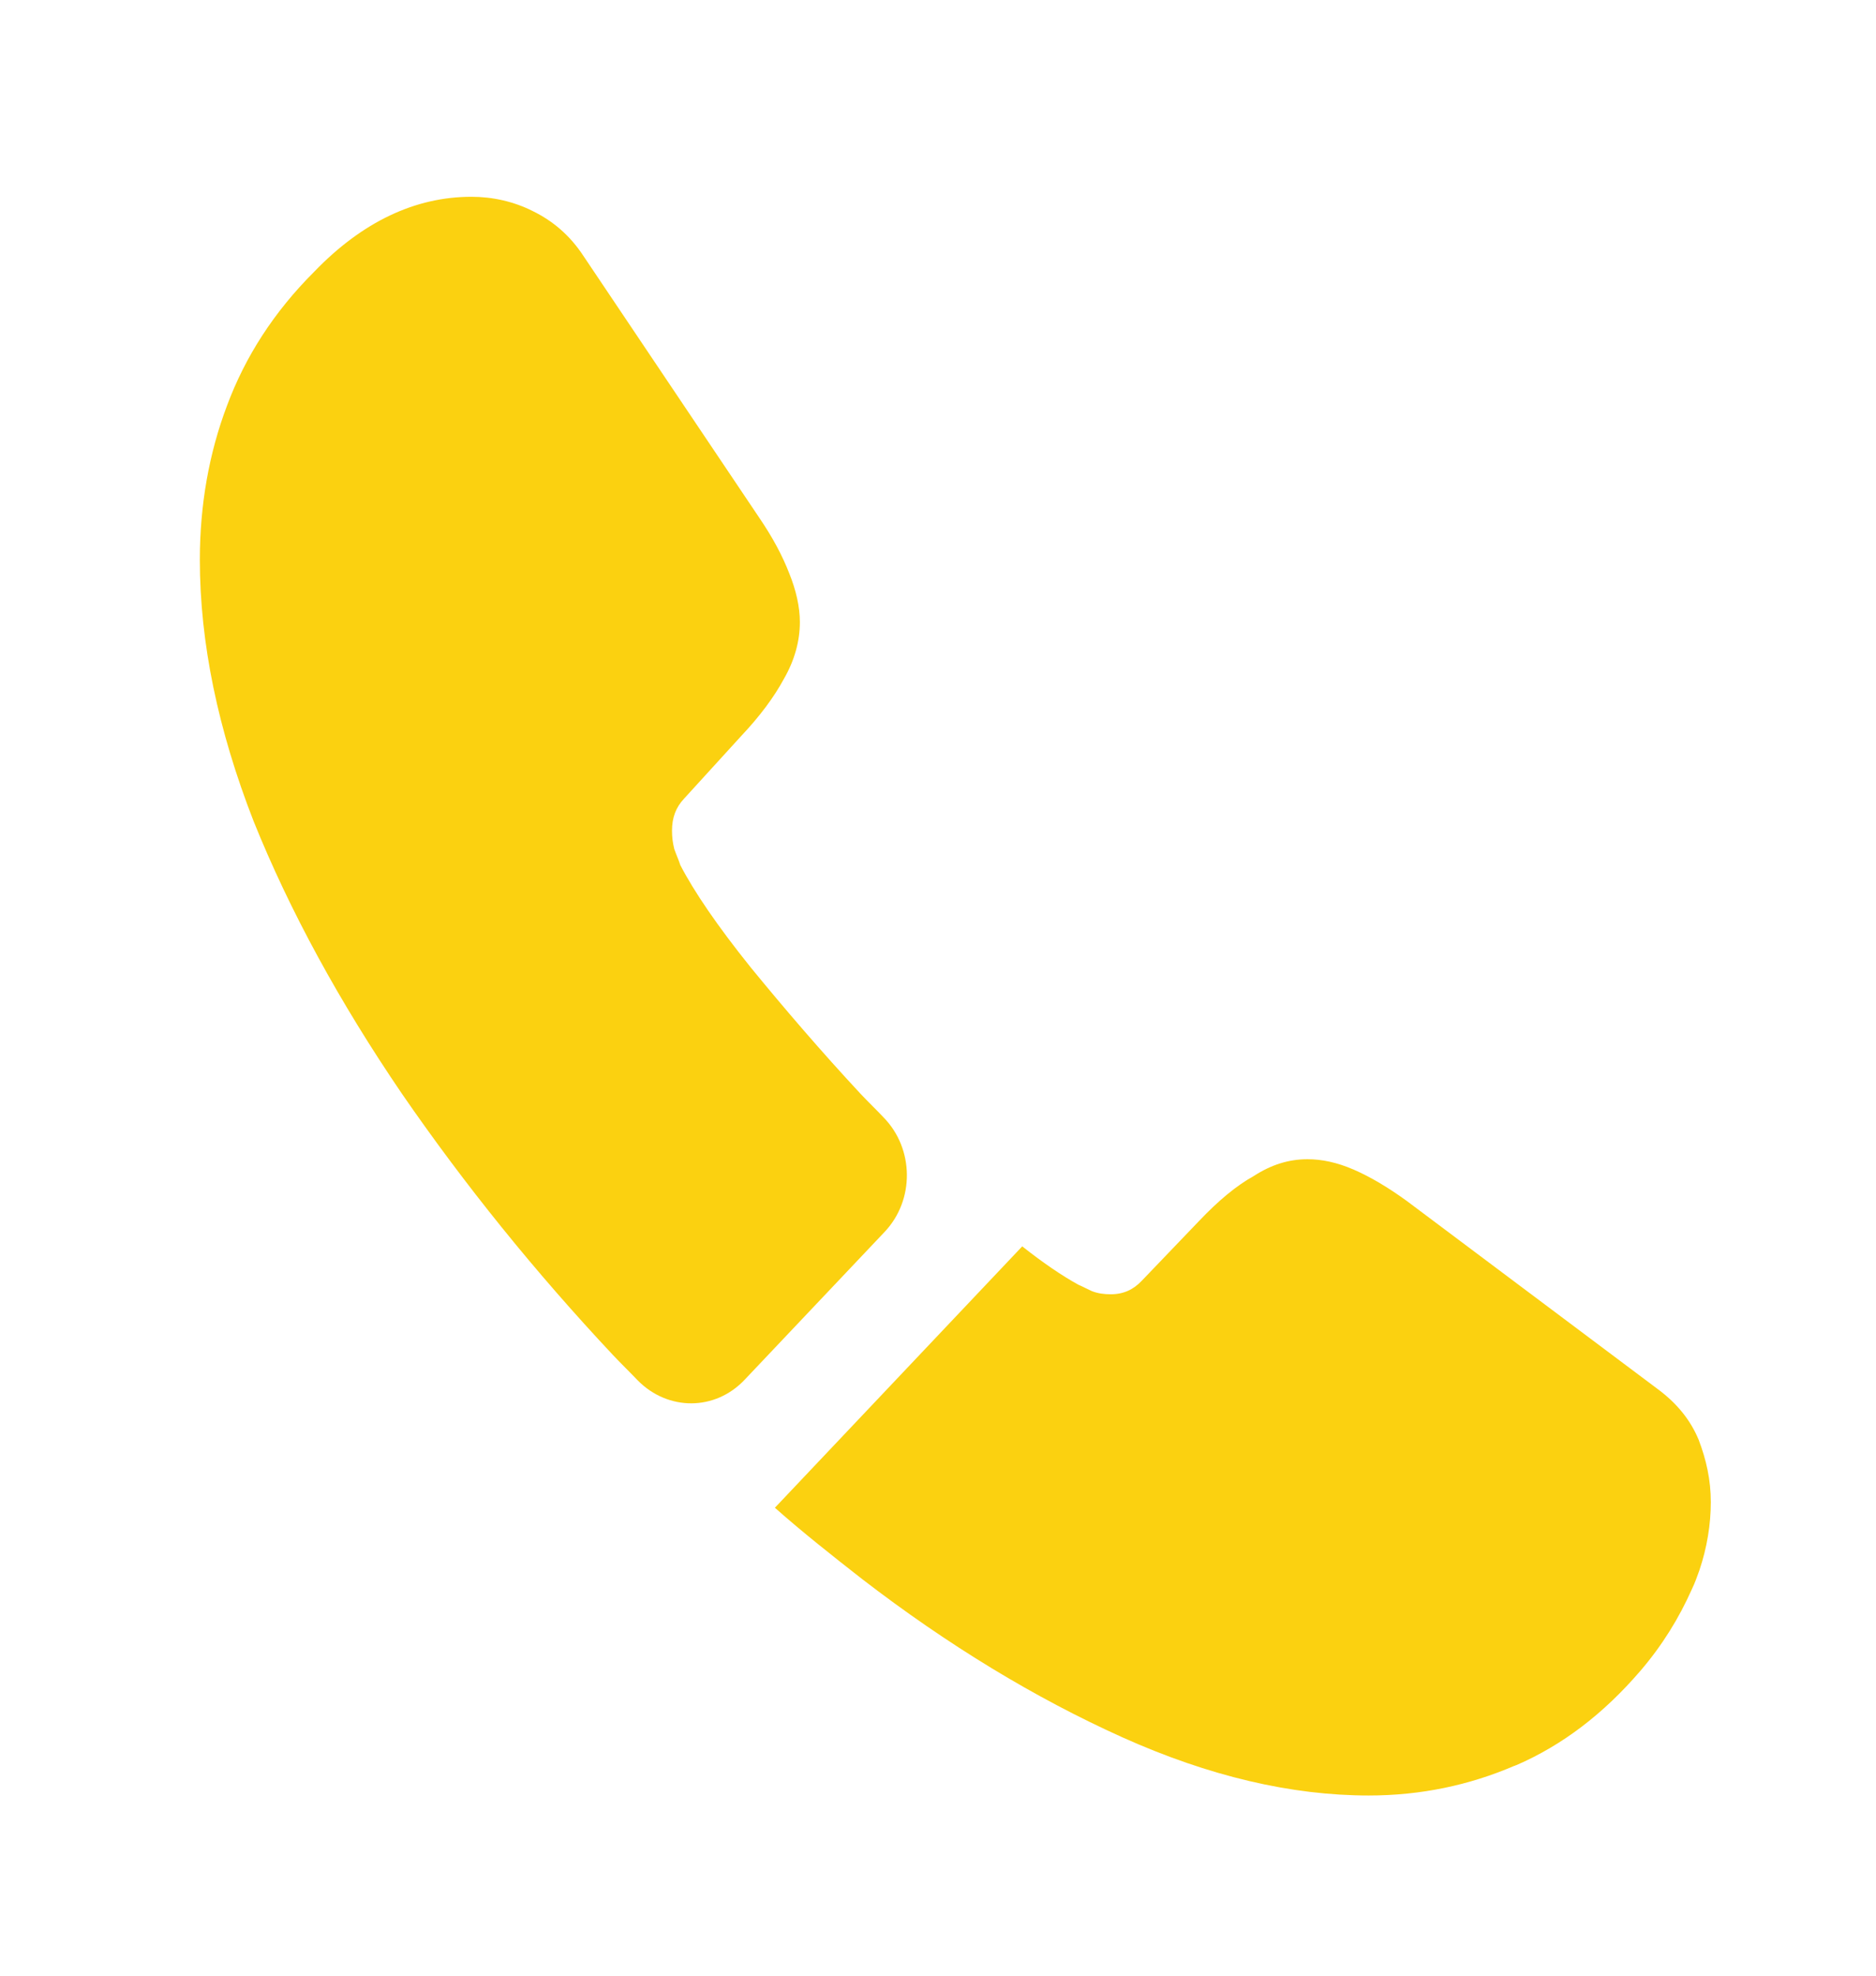 <svg width="19" height="20" viewBox="0 0 19 20" fill="none" xmlns="http://www.w3.org/2000/svg">
<path d="M8.959 12.471L7.541 13.968C7.242 14.284 6.767 14.284 6.461 13.976C6.376 13.887 6.292 13.806 6.208 13.717C5.419 12.876 4.706 11.994 4.07 11.071C3.442 10.149 2.936 9.226 2.568 8.312C2.208 7.389 2.024 6.507 2.024 5.666C2.024 5.115 2.116 4.589 2.3 4.104C2.484 3.61 2.775 3.157 3.181 2.752C3.671 2.243 4.208 1.992 4.775 1.992C4.989 1.992 5.204 2.04 5.396 2.137C5.595 2.234 5.771 2.38 5.909 2.591L7.687 5.237C7.825 5.439 7.924 5.625 7.993 5.803C8.062 5.973 8.101 6.143 8.101 6.297C8.101 6.491 8.047 6.685 7.94 6.871C7.84 7.057 7.694 7.252 7.511 7.446L6.928 8.085C6.844 8.174 6.806 8.279 6.806 8.409C6.806 8.474 6.813 8.53 6.829 8.595C6.852 8.66 6.875 8.708 6.89 8.757C7.028 9.024 7.265 9.372 7.603 9.793C7.947 10.213 8.315 10.642 8.714 11.071C8.79 11.152 8.875 11.233 8.951 11.314C9.258 11.63 9.265 12.148 8.959 12.471Z" fill="#FBD110"/>
<path d="M17.327 15.206C17.327 15.433 17.288 15.668 17.212 15.894C17.189 15.959 17.166 16.024 17.135 16.088C17.005 16.38 16.836 16.655 16.614 16.914C16.238 17.351 15.825 17.666 15.357 17.869C15.35 17.869 15.342 17.877 15.334 17.877C14.882 18.071 14.392 18.176 13.863 18.176C13.081 18.176 12.246 17.982 11.365 17.586C10.484 17.189 9.602 16.655 8.729 15.983C8.43 15.749 8.131 15.514 7.848 15.263L10.353 12.617C10.568 12.787 10.759 12.916 10.921 13.005C10.959 13.021 11.005 13.046 11.058 13.07C11.12 13.094 11.181 13.102 11.25 13.102C11.38 13.102 11.48 13.054 11.564 12.965L12.146 12.358C12.338 12.156 12.522 12.002 12.698 11.905C12.874 11.791 13.051 11.735 13.242 11.735C13.388 11.735 13.541 11.767 13.71 11.84C13.878 11.913 14.055 12.018 14.246 12.156L16.783 14.057C16.982 14.203 17.12 14.373 17.204 14.575C17.281 14.778 17.327 14.98 17.327 15.206Z" fill="#FBD110"/>
</svg>
